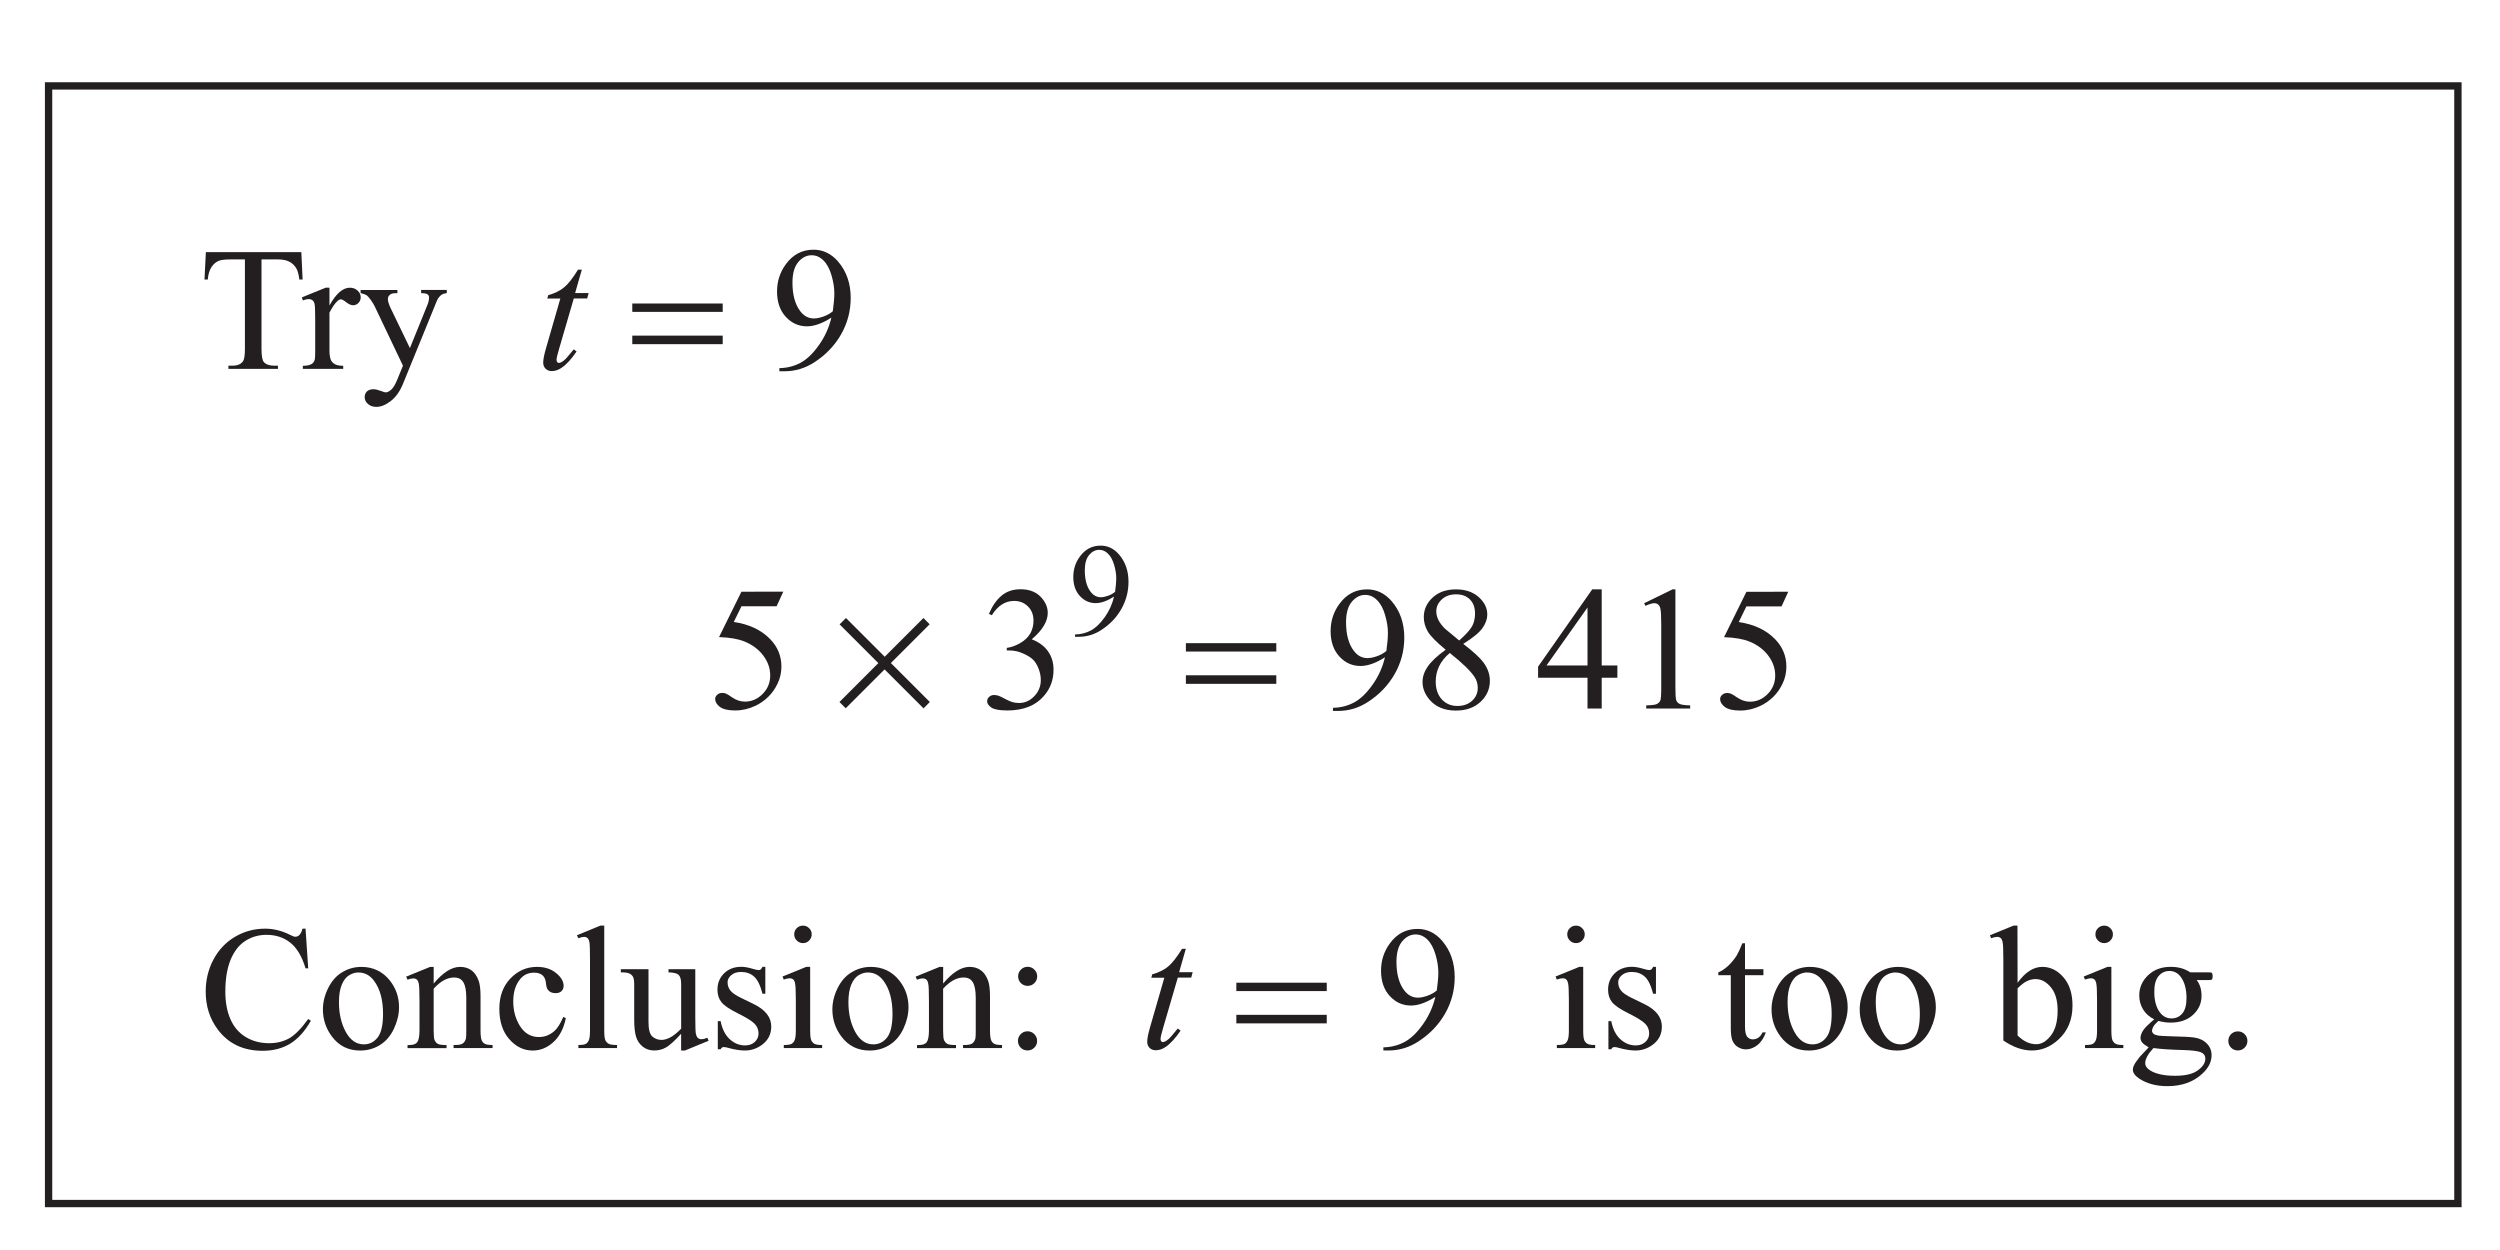 <?xml version="1.0" encoding="UTF-8" standalone="no"?>
<!-- Created with Inkscape (http://www.inkscape.org/) -->

<svg
   xmlns:dc="http://purl.org/dc/elements/1.1/"
   xmlns:cc="http://creativecommons.org/ns#"
   xmlns:rdf="http://www.w3.org/1999/02/22-rdf-syntax-ns#"
   xmlns:svg="http://www.w3.org/2000/svg"
   xmlns="http://www.w3.org/2000/svg"
   xmlns:sodipodi="http://sodipodi.sourceforge.net/DTD/sodipodi-0.dtd"
   xmlns:inkscape="http://www.inkscape.org/namespaces/inkscape"
   width="60mm"
   height="30mm"
   viewBox="0 0 60 30"
   version="1.1"
   id="svg13097"
   inkscape:version="0.92.2 (5c3e80d, 2017-08-06)"
   sodipodi:docname="Algebra, 2UG 2011 HSC 26b.svg">
  <defs
     id="defs13091" />
  <sodipodi:namedview
     id="base"
     pagecolor="#ffffff"
     bordercolor="#666666"
     borderopacity="1.0"
     inkscape:pageopacity="0.0"
     inkscape:pageshadow="2"
     inkscape:zoom="0.98994949"
     inkscape:cx="155.85533"
     inkscape:cy="22.038875"
     inkscape:document-units="mm"
     inkscape:current-layer="layer1"
     showgrid="false"
     inkscape:window-width="1366"
     inkscape:window-height="746"
     inkscape:window-x="-8"
     inkscape:window-y="-8"
     inkscape:window-maximized="1" />
  <g
     inkscape:label="Layer 1"
     inkscape:groupmode="layer"
     id="layer1"
     transform="translate(0,-267)">
    <g
       id="g14514"
       transform="translate(-74.296,35.814)">
      <path
         d="m 75.462,233.248 h 57.824 v 26.823 H 75.462 Z"
         style="fill:none;stroke:#231f20;stroke-width:0.176;stroke-linecap:butt;stroke-linejoin:miter;stroke-miterlimit:10;stroke-dasharray:none;stroke-opacity:1"
         id="path12062"
         inkscape:connector-curvature="0" />
      <g
         aria-label="

Try"
         style="font-variant:normal;font-weight:normal;font-size:4.233px;font-family:'Times New Roman';-inkscape-font-specification:Times-Roman;writing-mode:lr-tb;fill:#231f20;fill-opacity:1;fill-rule:nonzero;stroke:none;stroke-width:0.353"
         id="text12114">
        <path
           d="m 81.528,237.237 0.031,0.657 h -0.079 q -0.023,-0.174 -0.062,-0.248 -0.064,-0.12 -0.172,-0.176 -0.105,-0.058 -0.279,-0.058 h -0.395 v 2.141 q 0,0.258 0.056,0.322 0.079,0.087 0.242,0.087 h 0.097 v 0.076 h -1.189 v -0.076 h 0.099 q 0.178,0 0.252,-0.107 0.045,-0.066 0.045,-0.302 v -2.141 h -0.337 q -0.196,0 -0.279,0.029 -0.107,0.039 -0.184,0.151 -0.076,0.112 -0.091,0.302 h -0.079 l 0.033,-0.657 z"
           style="stroke-width:0.353"
           id="path14516"
           inkscape:connector-curvature="0" />
        <path
           d="m 82.203,238.091 v 0.426 q 0.238,-0.426 0.488,-0.426 0.114,0 0.188,0.07 0.074,0.068 0.074,0.159 0,0.081 -0.054,0.136 -0.054,0.056 -0.128,0.056 -0.072,0 -0.163,-0.07 -0.089,-0.072 -0.132,-0.072 -0.037,0 -0.081,0.041 -0.093,0.085 -0.192,0.279 v 0.907 q 0,0.157 0.039,0.238 0.027,0.056 0.095,0.093 0.068,0.037 0.196,0.037 v 0.074 h -0.969 v -0.074 q 0.145,0 0.215,-0.045 0.052,-0.033 0.072,-0.105 0.01,-0.035 0.01,-0.201 v -0.734 q 0,-0.331 -0.014,-0.393 -0.012,-0.064 -0.05,-0.093 -0.035,-0.029 -0.089,-0.029 -0.064,0 -0.145,0.031 l -0.021,-0.074 0.573,-0.232 z"
           style="stroke-width:0.353"
           id="path14518"
           inkscape:connector-curvature="0" />
        <path
           d="m 82.951,238.146 h 0.883 v 0.076 h -0.043 q -0.093,0 -0.141,0.041 -0.045,0.039 -0.045,0.099 0,0.081 0.068,0.223 l 0.461,0.955 0.424,-1.046 q 0.035,-0.085 0.035,-0.167 0,-0.037 -0.014,-0.056 -0.017,-0.023 -0.052,-0.035 -0.035,-0.015 -0.124,-0.015 v -0.076 h 0.616 v 0.076 q -0.076,0.008 -0.118,0.033 -0.041,0.025 -0.091,0.093 -0.019,0.029 -0.07,0.159 l -0.771,1.889 q -0.112,0.275 -0.294,0.415 -0.18,0.141 -0.347,0.141 -0.122,0 -0.201,-0.07 -0.079,-0.07 -0.079,-0.161 0,-0.087 0.056,-0.141 0.058,-0.052 0.157,-0.052 0.068,0 0.186,0.045 0.083,0.031 0.103,0.031 0.062,0 0.134,-0.064 0.074,-0.064 0.149,-0.248 l 0.134,-0.329 -0.68,-1.428 q -0.031,-0.064 -0.099,-0.159 -0.052,-0.072 -0.085,-0.097 -0.048,-0.033 -0.153,-0.058 z"
           style="stroke-width:0.353"
           id="path14520"
           inkscape:connector-curvature="0" />
      </g>
      <g
         aria-label="t"
         style="font-style:italic;font-variant:normal;font-size:4.233px;font-family:'Times New Roman';-inkscape-font-specification:Times-Italic;writing-mode:lr-tb;fill:#231f20;fill-opacity:1;fill-rule:nonzero;stroke:none;stroke-width:0.353"
         id="text12118">
        <path
           d="m 88.26,237.657 -0.161,0.562 h 0.325 l -0.035,0.13 h -0.322 l -0.356,1.22 q -0.058,0.196 -0.058,0.254 0,0.035 0.017,0.054 0.017,0.019 0.039,0.019 0.052,0 0.136,-0.072 0.05,-0.041 0.221,-0.254 l 0.068,0.052 q -0.19,0.277 -0.36,0.391 -0.116,0.079 -0.234,0.079 -0.091,0 -0.149,-0.056 -0.058,-0.058 -0.058,-0.147 0,-0.112 0.066,-0.341 l 0.345,-1.197 h -0.312 l 0.021,-0.081 q 0.227,-0.062 0.378,-0.184 0.151,-0.124 0.337,-0.428 z"
           style="stroke-width:0.353"
           id="path14523"
           inkscape:connector-curvature="0" />
      </g>
      <g
         aria-label="="
         style="font-variant:normal;font-weight:normal;font-size:4.233px;font-family:Symbol;-inkscape-font-specification:Symbol;writing-mode:lr-tb;fill:#231f20;fill-opacity:1;fill-rule:nonzero;stroke:none;stroke-width:0.353"
         id="text12122">
        <path
           d="m 89.471,238.47 h 2.17 v 0.201 h -2.17 z m 0,0.771 h 2.17 v 0.205 h -2.17 z"
           style="stroke-width:0.353"
           id="path14526"
           inkscape:connector-curvature="0" />
      </g>
      <g
         aria-label="9
5"
         style="font-variant:normal;font-weight:normal;font-size:4.233px;font-family:'Times New Roman';-inkscape-font-specification:Times-Roman;writing-mode:lr-tb;fill:#231f20;fill-opacity:1;fill-rule:nonzero;stroke:none;stroke-width:0.353"
         id="text12128">
        <path
           d="m 93.001,240.097 v -0.076 q 0.269,-0.004 0.5,-0.124 0.232,-0.122 0.446,-0.424 0.217,-0.302 0.302,-0.664 -0.325,0.209 -0.587,0.209 -0.296,0 -0.506,-0.227 -0.211,-0.229 -0.211,-0.608 0,-0.368 0.211,-0.655 0.254,-0.349 0.664,-0.349 0.345,0 0.591,0.285 0.302,0.353 0.302,0.872 0,0.467 -0.229,0.872 -0.229,0.403 -0.639,0.67 -0.333,0.219 -0.726,0.219 z m 1.282,-1.441 q 0.037,-0.269 0.037,-0.43 0,-0.201 -0.068,-0.432 -0.068,-0.234 -0.194,-0.358 -0.124,-0.124 -0.283,-0.124 -0.184,0 -0.322,0.165 -0.138,0.165 -0.138,0.492 0,0.436 0.184,0.682 0.134,0.178 0.331,0.178 0.095,0 0.225,-0.045 0.13,-0.045 0.229,-0.128 z"
           style="stroke-width:0.353"
           id="path14529"
           inkscape:connector-curvature="0" />
        <path
           d="m 93.095,245.386 -0.161,0.351 h -0.843 l -0.184,0.376 q 0.548,0.081 0.868,0.407 0.275,0.281 0.275,0.661 0,0.221 -0.091,0.409 -0.089,0.188 -0.225,0.32 -0.136,0.132 -0.304,0.213 -0.238,0.114 -0.488,0.114 -0.252,0 -0.368,-0.085 -0.114,-0.087 -0.114,-0.19 0,-0.058 0.048,-0.101 0.048,-0.045 0.12,-0.045 0.054,0 0.093,0.017 0.041,0.017 0.138,0.085 0.155,0.107 0.314,0.107 0.242,0 0.424,-0.182 0.184,-0.184 0.184,-0.446 0,-0.254 -0.163,-0.473 -0.163,-0.221 -0.451,-0.341 -0.225,-0.093 -0.614,-0.107 l 0.537,-1.089 z"
           style="stroke-width:0.353"
           id="path14531"
           inkscape:connector-curvature="0" />
      </g>
      <g
         style="font-variant:normal;font-weight:normal;font-size:4.233px;font-family:Symbol;-inkscape-font-specification:Symbol;writing-mode:lr-tb;fill:#231f20;fill-opacity:1;fill-rule:nonzero;stroke:none;stroke-width:0.353"
         id="text12132" />
      <g
         aria-label="3"
         style="font-variant:normal;font-weight:normal;font-size:4.233px;font-family:'Times New Roman';-inkscape-font-specification:Times-Roman;writing-mode:lr-tb;fill:#231f20;fill-opacity:1;fill-rule:nonzero;stroke:none;stroke-width:0.353"
         id="text12136">
        <path
           d="m 98.03,245.919 q 0.12,-0.283 0.302,-0.436 0.184,-0.155 0.457,-0.155 0.337,0 0.517,0.219 0.136,0.163 0.136,0.349 0,0.306 -0.384,0.633 0.258,0.101 0.391,0.289 0.132,0.188 0.132,0.442 0,0.364 -0.232,0.63 -0.302,0.347 -0.874,0.347 -0.283,0 -0.387,-0.07 -0.101,-0.07 -0.101,-0.151 0,-0.06 0.048,-0.105 0.05,-0.045 0.118,-0.045 0.052,0 0.105,0.017 0.035,0.01 0.159,0.076 0.124,0.064 0.172,0.076 0.076,0.023 0.163,0.023 0.211,0 0.366,-0.163 0.157,-0.163 0.157,-0.387 0,-0.163 -0.072,-0.318 -0.054,-0.116 -0.118,-0.176 -0.089,-0.083 -0.244,-0.149 -0.155,-0.068 -0.316,-0.068 h -0.066 v -0.062 q 0.163,-0.021 0.327,-0.118 0.165,-0.097 0.24,-0.234 0.074,-0.136 0.074,-0.3 0,-0.213 -0.134,-0.343 -0.132,-0.132 -0.331,-0.132 -0.32,0 -0.535,0.343 z"
           style="stroke-width:0.353"
           id="path14535"
           inkscape:connector-curvature="0" />
      </g>
      <g
         aria-label="9"
         style="font-variant:normal;font-weight:normal;font-size:3.175px;font-family:'Times New Roman';-inkscape-font-specification:Times-Roman;writing-mode:lr-tb;fill:#231f20;fill-opacity:1;fill-rule:nonzero;stroke:none;stroke-width:0.353"
         id="text12140">
        <path
           d="m 100.097,246.47 v -0.057 q 0.202,-0.003 0.375,-0.093 0.174,-0.091 0.335,-0.318 0.163,-0.226 0.226,-0.498 -0.243,0.157 -0.44,0.157 -0.222,0 -0.38,-0.171 -0.158,-0.172 -0.158,-0.456 0,-0.276 0.158,-0.491 0.191,-0.262 0.498,-0.262 0.259,0 0.443,0.214 0.226,0.265 0.226,0.654 0,0.35 -0.172,0.654 -0.172,0.302 -0.479,0.502 -0.25,0.164 -0.544,0.164 z m 0.961,-1.081 q 0.028,-0.202 0.028,-0.322 0,-0.15 -0.051,-0.324 -0.051,-0.175 -0.146,-0.268 -0.093,-0.093 -0.212,-0.093 -0.138,0 -0.242,0.124 -0.104,0.124 -0.104,0.369 0,0.327 0.138,0.512 0.101,0.133 0.248,0.133 0.071,0 0.169,-0.034 0.098,-0.034 0.172,-0.096 z"
           style="stroke-width:0.353"
           id="path14538"
           inkscape:connector-curvature="0" />
      </g>
      <g
         aria-label="="
         style="font-variant:normal;font-weight:normal;font-size:4.233px;font-family:Symbol;-inkscape-font-specification:Symbol;writing-mode:lr-tb;fill:#231f20;fill-opacity:1;fill-rule:nonzero;stroke:none;stroke-width:0.353"
         id="text12144">
        <path
           d="m 102.757,246.622 h 2.17 v 0.201 h -2.17 z m 0,0.771 h 2.17 v 0.205 h -2.17 z"
           style="stroke-width:0.353"
           id="path14541"
           inkscape:connector-curvature="0" />
      </g>
      <g
         aria-label="98 415
Conclusion:"
         style="font-variant:normal;font-weight:normal;font-size:4.233px;font-family:'Times New Roman';-inkscape-font-specification:Times-Roman;writing-mode:lr-tb;fill:#231f20;fill-opacity:1;fill-rule:nonzero;stroke:none;stroke-width:0.353"
         id="text12150">
        <path
           d="m 106.287,248.249 v -0.076 q 0.269,-0.004 0.5,-0.124 0.232,-0.122 0.446,-0.424 0.217,-0.302 0.302,-0.664 -0.325,0.209 -0.587,0.209 -0.296,0 -0.506,-0.227 -0.211,-0.229 -0.211,-0.608 0,-0.368 0.211,-0.655 0.254,-0.349 0.664,-0.349 0.345,0 0.591,0.285 0.302,0.353 0.302,0.872 0,0.467 -0.229,0.872 -0.229,0.403 -0.639,0.67 -0.333,0.219 -0.726,0.219 z m 1.282,-1.441 q 0.037,-0.269 0.037,-0.43 0,-0.201 -0.068,-0.432 -0.068,-0.234 -0.194,-0.358 -0.124,-0.124 -0.283,-0.124 -0.184,0 -0.322,0.165 -0.138,0.165 -0.138,0.492 0,0.436 0.184,0.682 0.134,0.178 0.331,0.178 0.095,0 0.225,-0.045 0.13,-0.045 0.229,-0.128 z"
           style="stroke-width:0.353"
           id="path14544"
           inkscape:connector-curvature="0" />
        <path
           d="m 108.992,246.779 q -0.333,-0.273 -0.43,-0.438 -0.095,-0.165 -0.095,-0.343 0,-0.273 0.211,-0.469 0.211,-0.198 0.56,-0.198 0.339,0 0.546,0.184 0.207,0.184 0.207,0.42 0,0.157 -0.112,0.32 -0.112,0.163 -0.465,0.384 0.364,0.281 0.482,0.442 0.157,0.211 0.157,0.444 0,0.296 -0.225,0.506 -0.225,0.209 -0.591,0.209 -0.399,0 -0.622,-0.25 -0.178,-0.201 -0.178,-0.438 0,-0.186 0.124,-0.368 0.126,-0.184 0.432,-0.405 z m 0.325,-0.221 q 0.248,-0.223 0.314,-0.351 0.066,-0.13 0.066,-0.294 0,-0.217 -0.122,-0.339 -0.122,-0.124 -0.333,-0.124 -0.211,0 -0.343,0.122 -0.132,0.122 -0.132,0.285 0,0.107 0.054,0.215 0.056,0.107 0.157,0.205 z m -0.227,0.3 q -0.172,0.145 -0.254,0.316 -0.083,0.17 -0.083,0.368 0,0.267 0.145,0.428 0.147,0.159 0.372,0.159 0.223,0 0.358,-0.126 0.134,-0.126 0.134,-0.306 0,-0.149 -0.079,-0.267 -0.147,-0.219 -0.593,-0.573 z"
           style="stroke-width:0.353"
           id="path14546"
           inkscape:connector-curvature="0" />
        <path
           d="m 113.113,247.157 v 0.294 h -0.376 v 0.74 h -0.341 v -0.74 h -1.186 v -0.265 l 1.3,-1.856 h 0.227 v 1.827 z m -0.717,0 v -1.391 l -0.984,1.391 z"
           style="stroke-width:0.353"
           id="path14548"
           inkscape:connector-curvature="0" />
        <path
           d="m 113.756,245.663 0.682,-0.333 h 0.068 v 2.367 q 0,0.236 0.019,0.294 0.021,0.058 0.083,0.089 0.062,0.031 0.252,0.035 v 0.076 h -1.054 v -0.076 q 0.198,-0.004 0.256,-0.033 0.058,-0.031 0.081,-0.081 0.023,-0.052 0.023,-0.304 v -1.513 q 0,-0.306 -0.021,-0.393 -0.015,-0.066 -0.054,-0.097 -0.037,-0.031 -0.091,-0.031 -0.076,0 -0.213,0.064 z"
           style="stroke-width:0.353"
           id="path14550"
           inkscape:connector-curvature="0" />
        <path
           d="m 117.214,245.388 -0.161,0.351 h -0.843 l -0.184,0.376 q 0.548,0.081 0.868,0.407 0.275,0.281 0.275,0.661 0,0.221 -0.091,0.409 -0.089,0.188 -0.225,0.32 -0.136,0.132 -0.304,0.213 -0.238,0.114 -0.488,0.114 -0.252,0 -0.368,-0.085 -0.114,-0.087 -0.114,-0.19 0,-0.058 0.048,-0.101 0.048,-0.045 0.12,-0.045 0.054,0 0.093,0.017 0.041,0.017 0.139,0.085 0.155,0.107 0.314,0.107 0.242,0 0.424,-0.182 0.184,-0.184 0.184,-0.446 0,-0.254 -0.163,-0.473 -0.163,-0.221 -0.451,-0.341 -0.225,-0.093 -0.614,-0.107 l 0.537,-1.089 z"
           style="stroke-width:0.353"
           id="path14552"
           inkscape:connector-curvature="0" />
        <path
           d="m 81.629,253.473 0.064,0.953 h -0.064 q -0.128,-0.428 -0.366,-0.616 -0.238,-0.188 -0.571,-0.188 -0.279,0 -0.504,0.143 -0.225,0.141 -0.356,0.451 -0.128,0.31 -0.128,0.771 0,0.38 0.122,0.659 0.122,0.279 0.366,0.428 0.246,0.149 0.56,0.149 0.273,0 0.482,-0.116 0.209,-0.118 0.459,-0.465 l 0.064,0.041 q -0.211,0.374 -0.492,0.548 -0.281,0.174 -0.668,0.174 -0.697,0 -1.079,-0.517 -0.285,-0.384 -0.285,-0.905 0,-0.42 0.188,-0.771 0.188,-0.351 0.517,-0.544 0.331,-0.194 0.721,-0.194 0.304,0 0.599,0.149 0.087,0.045 0.124,0.045 0.056,0 0.097,-0.039 0.054,-0.056 0.076,-0.155 z"
           style="stroke-width:0.353"
           id="path14554"
           inkscape:connector-curvature="0" />
        <path
           d="m 82.962,254.391 q 0.43,0 0.69,0.327 0.221,0.279 0.221,0.641 0,0.254 -0.122,0.515 -0.122,0.26 -0.337,0.393 -0.213,0.132 -0.475,0.132 -0.428,0 -0.68,-0.341 -0.213,-0.287 -0.213,-0.645 0,-0.26 0.128,-0.517 0.13,-0.258 0.341,-0.38 0.211,-0.124 0.446,-0.124 z m -0.064,0.134 q -0.11,0 -0.221,0.066 -0.11,0.064 -0.178,0.227 -0.068,0.163 -0.068,0.42 0,0.413 0.163,0.713 0.165,0.3 0.434,0.3 0.201,0 0.331,-0.165 0.13,-0.165 0.13,-0.568 0,-0.504 -0.217,-0.794 -0.147,-0.198 -0.374,-0.198 z"
           style="stroke-width:0.353"
           id="path14556"
           inkscape:connector-curvature="0" />
        <path
           d="m 84.704,254.792 q 0.333,-0.401 0.635,-0.401 0.155,0 0.267,0.079 0.112,0.076 0.178,0.254 0.045,0.124 0.045,0.38 v 0.808 q 0,0.18 0.029,0.244 0.023,0.052 0.072,0.081 0.052,0.029 0.188,0.029 v 0.074 h -0.936 v -0.074 h 0.039 q 0.132,0 0.184,-0.039 0.054,-0.041 0.074,-0.12 0.008,-0.031 0.008,-0.194 v -0.775 q 0,-0.258 -0.068,-0.374 -0.066,-0.118 -0.225,-0.118 -0.246,0 -0.49,0.269 v 0.998 q 0,0.192 0.023,0.238 0.029,0.06 0.079,0.089 0.052,0.027 0.207,0.027 v 0.074 h -0.936 v -0.074 h 0.041 q 0.145,0 0.194,-0.072 0.052,-0.074 0.052,-0.281 v -0.703 q 0,-0.341 -0.017,-0.415 -0.014,-0.074 -0.048,-0.101 -0.031,-0.027 -0.085,-0.027 -0.058,0 -0.138,0.031 l -0.031,-0.074 0.571,-0.232 h 0.089 z"
           style="stroke-width:0.353"
           id="path14558"
           inkscape:connector-curvature="0" />
        <path
           d="m 87.876,255.621 q -0.076,0.374 -0.3,0.577 -0.223,0.201 -0.494,0.201 -0.322,0 -0.562,-0.271 -0.24,-0.271 -0.24,-0.732 0,-0.446 0.265,-0.726 0.267,-0.279 0.639,-0.279 0.279,0 0.459,0.149 0.18,0.147 0.18,0.306 0,0.079 -0.052,0.128 -0.05,0.048 -0.141,0.048 -0.122,0 -0.184,-0.079 -0.035,-0.043 -0.048,-0.165 -0.01,-0.122 -0.083,-0.186 -0.072,-0.062 -0.201,-0.062 -0.207,0 -0.333,0.153 -0.167,0.203 -0.167,0.535 0,0.339 0.165,0.599 0.167,0.258 0.451,0.258 0.203,0 0.364,-0.138 0.114,-0.095 0.221,-0.345 z"
           style="stroke-width:0.353"
           id="path14560"
           inkscape:connector-curvature="0" />
        <path
           d="m 88.798,253.401 v 2.511 q 0,0.178 0.025,0.236 0.027,0.058 0.081,0.089 0.054,0.029 0.201,0.029 v 0.074 h -0.928 v -0.074 q 0.13,0 0.178,-0.027 0.048,-0.027 0.074,-0.089 0.027,-0.062 0.027,-0.238 v -1.72 q 0,-0.32 -0.014,-0.393 -0.014,-0.074 -0.048,-0.101 -0.031,-0.027 -0.081,-0.027 -0.054,0 -0.136,0.033 l -0.035,-0.072 0.564,-0.232 z"
           style="stroke-width:0.353"
           id="path14562"
           inkscape:connector-curvature="0" />
        <path
           d="m 90.983,254.447 v 1.147 q 0,0.329 0.014,0.403 0.017,0.072 0.05,0.101 0.035,0.029 0.081,0.029 0.064,0 0.145,-0.035 l 0.029,0.072 -0.566,0.234 h -0.093 v -0.401 q -0.244,0.265 -0.372,0.333 -0.128,0.068 -0.271,0.068 -0.159,0 -0.277,-0.091 -0.116,-0.093 -0.161,-0.238 -0.045,-0.145 -0.045,-0.409 v -0.845 q 0,-0.134 -0.029,-0.186 -0.029,-0.052 -0.087,-0.079 -0.056,-0.029 -0.205,-0.027 v -0.076 h 0.664 v 1.267 q 0,0.265 0.091,0.347 0.093,0.083 0.223,0.083 0.089,0 0.201,-0.056 0.114,-0.056 0.269,-0.213 v -1.073 q 0,-0.161 -0.06,-0.217 -0.058,-0.058 -0.244,-0.062 v -0.076 z"
           style="stroke-width:0.353"
           id="path14564"
           inkscape:connector-curvature="0" />
        <path
           d="m 92.664,254.391 v 0.645 h -0.068 q -0.079,-0.304 -0.203,-0.413 -0.122,-0.11 -0.312,-0.11 -0.145,0 -0.234,0.076 -0.089,0.076 -0.089,0.17 0,0.116 0.066,0.198 0.064,0.085 0.26,0.18 l 0.302,0.147 q 0.42,0.205 0.42,0.539 0,0.258 -0.196,0.418 -0.194,0.157 -0.436,0.157 -0.174,0 -0.397,-0.062 -0.068,-0.021 -0.112,-0.021 -0.048,0 -0.074,0.054 h -0.068 v -0.676 h 0.068 q 0.058,0.289 0.221,0.436 0.163,0.147 0.366,0.147 0.143,0 0.232,-0.083 0.091,-0.085 0.091,-0.203 0,-0.143 -0.101,-0.24 -0.099,-0.097 -0.399,-0.246 -0.3,-0.149 -0.393,-0.269 -0.093,-0.118 -0.093,-0.298 0,-0.234 0.159,-0.391 0.161,-0.157 0.415,-0.157 0.112,0 0.271,0.048 0.105,0.031 0.141,0.031 0.033,0 0.052,-0.015 0.019,-0.015 0.043,-0.064 z"
           style="stroke-width:0.353"
           id="path14566"
           inkscape:connector-curvature="0" />
        <path
           d="m 93.568,253.401 q 0.087,0 0.147,0.062 0.062,0.06 0.062,0.147 0,0.087 -0.062,0.149 -0.06,0.062 -0.147,0.062 -0.087,0 -0.149,-0.062 -0.062,-0.062 -0.062,-0.149 0,-0.087 0.06,-0.147 0.062,-0.062 0.151,-0.062 z m 0.172,0.99 v 1.521 q 0,0.178 0.025,0.238 0.027,0.058 0.076,0.087 0.052,0.029 0.186,0.029 v 0.074 H 93.107 v -0.074 q 0.138,0 0.186,-0.027 0.048,-0.027 0.074,-0.089 0.029,-0.062 0.029,-0.238 v -0.73 q 0,-0.308 -0.019,-0.399 -0.014,-0.066 -0.045,-0.091 -0.031,-0.027 -0.085,-0.027 -0.058,0 -0.141,0.031 l -0.029,-0.074 0.571,-0.232 z"
           style="stroke-width:0.353"
           id="path14568"
           inkscape:connector-curvature="0" />
        <path
           d="m 95.189,254.391 q 0.43,0 0.69,0.327 0.221,0.279 0.221,0.641 0,0.254 -0.122,0.515 -0.122,0.26 -0.337,0.393 -0.213,0.132 -0.475,0.132 -0.428,0 -0.68,-0.341 -0.213,-0.287 -0.213,-0.645 0,-0.26 0.128,-0.517 0.13,-0.258 0.341,-0.38 0.211,-0.124 0.446,-0.124 z m -0.064,0.134 q -0.11,0 -0.221,0.066 -0.11,0.064 -0.178,0.227 -0.068,0.163 -0.068,0.42 0,0.413 0.163,0.713 0.165,0.3 0.434,0.3 0.201,0 0.331,-0.165 0.13,-0.165 0.13,-0.568 0,-0.504 -0.217,-0.794 -0.147,-0.198 -0.374,-0.198 z"
           style="stroke-width:0.353"
           id="path14570"
           inkscape:connector-curvature="0" />
        <path
           d="m 96.931,254.792 q 0.333,-0.401 0.635,-0.401 0.155,0 0.267,0.079 0.112,0.076 0.178,0.254 0.045,0.124 0.045,0.38 v 0.808 q 0,0.18 0.029,0.244 0.023,0.052 0.072,0.081 0.052,0.029 0.188,0.029 v 0.074 h -0.936 v -0.074 h 0.039 q 0.132,0 0.184,-0.039 0.054,-0.041 0.074,-0.12 0.008,-0.031 0.008,-0.194 v -0.775 q 0,-0.258 -0.068,-0.374 -0.066,-0.118 -0.225,-0.118 -0.246,0 -0.49,0.269 v 0.998 q 0,0.192 0.023,0.238 0.029,0.06 0.079,0.089 0.052,0.027 0.207,0.027 v 0.074 h -0.936 v -0.074 h 0.041 q 0.145,0 0.194,-0.072 0.052,-0.074 0.052,-0.281 v -0.703 q 0,-0.341 -0.017,-0.415 -0.014,-0.074 -0.048,-0.101 -0.031,-0.027 -0.085,-0.027 -0.058,0 -0.138,0.031 l -0.031,-0.074 0.571,-0.232 h 0.089 z"
           style="stroke-width:0.353"
           id="path14572"
           inkscape:connector-curvature="0" />
        <path
           d="m 98.96,254.389 q 0.095,0 0.161,0.068 0.068,0.066 0.068,0.161 0,0.095 -0.068,0.163 -0.066,0.066 -0.161,0.066 -0.095,0 -0.163,-0.066 -0.066,-0.068 -0.066,-0.163 0,-0.095 0.066,-0.161 0.068,-0.068 0.163,-0.068 z m -0.004,1.548 q 0.097,0 0.163,0.068 0.068,0.068 0.068,0.163 0,0.095 -0.068,0.163 -0.068,0.066 -0.163,0.066 -0.095,0 -0.163,-0.066 -0.066,-0.068 -0.066,-0.163 0,-0.095 0.066,-0.163 0.068,-0.068 0.163,-0.068 z"
           style="stroke-width:0.353"
           id="path14574"
           inkscape:connector-curvature="0" />
      </g>
      <g
         aria-label="t"
         style="font-style:italic;font-variant:normal;font-size:4.233px;font-family:'Times New Roman';-inkscape-font-specification:Times-Italic;writing-mode:lr-tb;fill:#231f20;fill-opacity:1;fill-rule:nonzero;stroke:none;stroke-width:0.353"
         id="text12154">
        <path
           d="m 102.756,253.957 -0.161,0.562 h 0.325 l -0.035,0.13 h -0.322 l -0.356,1.22 q -0.058,0.196 -0.058,0.254 0,0.035 0.017,0.054 0.017,0.019 0.039,0.019 0.052,0 0.136,-0.072 0.05,-0.041 0.221,-0.254 l 0.068,0.052 q -0.19,0.277 -0.36,0.391 -0.116,0.079 -0.234,0.079 -0.091,0 -0.149,-0.056 -0.058,-0.058 -0.058,-0.147 0,-0.112 0.066,-0.341 l 0.345,-1.197 h -0.312 l 0.021,-0.081 q 0.227,-0.062 0.378,-0.184 0.151,-0.124 0.337,-0.428 z"
           style="stroke-width:0.353"
           id="path14577"
           inkscape:connector-curvature="0" />
      </g>
      <g
         aria-label="="
         style="font-variant:normal;font-weight:normal;font-size:4.233px;font-family:Symbol;-inkscape-font-specification:Symbol;writing-mode:lr-tb;fill:#231f20;fill-opacity:1;fill-rule:nonzero;stroke:none;stroke-width:0.353"
         id="text12158">
        <path
           d="m 103.968,254.771 h 2.17 v 0.201 h -2.17 z m 0,0.771 h 2.17 v 0.205 h -2.17 z"
           style="stroke-width:0.353"
           id="path14580"
           inkscape:connector-curvature="0" />
      </g>
      <g
         aria-label="9 is too big.
"
         style="font-variant:normal;font-weight:normal;font-size:4.233px;font-family:'Times New Roman';-inkscape-font-specification:Times-Roman;writing-mode:lr-tb;fill:#231f20;fill-opacity:1;fill-rule:nonzero;stroke:none;stroke-width:0.353"
         id="text12164">
        <path
           d="m 107.497,256.398 v -0.076 q 0.269,-0.004 0.5,-0.124 0.232,-0.122 0.446,-0.424 0.217,-0.302 0.302,-0.664 -0.325,0.209 -0.587,0.209 -0.296,0 -0.506,-0.227 -0.211,-0.229 -0.211,-0.608 0,-0.368 0.211,-0.655 0.254,-0.349 0.664,-0.349 0.345,0 0.591,0.285 0.302,0.353 0.302,0.872 0,0.467 -0.229,0.872 -0.229,0.403 -0.639,0.67 -0.333,0.219 -0.726,0.219 z m 1.282,-1.441 q 0.037,-0.269 0.037,-0.43 0,-0.201 -0.068,-0.432 -0.068,-0.234 -0.194,-0.358 -0.124,-0.124 -0.283,-0.124 -0.184,0 -0.322,0.165 -0.138,0.165 -0.138,0.492 0,0.436 0.184,0.682 0.134,0.178 0.331,0.178 0.095,0 0.225,-0.045 0.13,-0.045 0.229,-0.128 z"
           style="stroke-width:0.353"
           id="path14583"
           inkscape:connector-curvature="0" />
        <path
           d="m 112.121,253.401 q 0.087,0 0.147,0.062 0.062,0.06 0.062,0.147 0,0.087 -0.062,0.149 -0.06,0.062 -0.147,0.062 -0.087,0 -0.149,-0.062 -0.062,-0.062 -0.062,-0.149 0,-0.087 0.06,-0.147 0.062,-0.062 0.151,-0.062 z m 0.172,0.99 v 1.521 q 0,0.178 0.025,0.238 0.027,0.058 0.076,0.087 0.052,0.029 0.186,0.029 v 0.074 h -0.92 v -0.074 q 0.138,0 0.186,-0.027 0.048,-0.027 0.074,-0.089 0.029,-0.062 0.029,-0.238 v -0.73 q 0,-0.308 -0.019,-0.399 -0.015,-0.066 -0.045,-0.091 -0.031,-0.027 -0.085,-0.027 -0.058,0 -0.141,0.031 l -0.029,-0.074 0.571,-0.232 z"
           style="stroke-width:0.353"
           id="path14585"
           inkscape:connector-curvature="0" />
        <path
           d="m 114.039,254.391 v 0.645 h -0.068 q -0.079,-0.304 -0.203,-0.413 -0.122,-0.11 -0.312,-0.11 -0.145,0 -0.234,0.076 -0.089,0.076 -0.089,0.17 0,0.116 0.066,0.198 0.064,0.085 0.26,0.18 l 0.302,0.147 q 0.42,0.205 0.42,0.539 0,0.258 -0.196,0.418 -0.194,0.157 -0.436,0.157 -0.174,0 -0.397,-0.062 -0.068,-0.021 -0.112,-0.021 -0.048,0 -0.074,0.054 h -0.068 v -0.676 h 0.068 q 0.058,0.289 0.221,0.436 0.163,0.147 0.366,0.147 0.143,0 0.232,-0.083 0.091,-0.085 0.091,-0.203 0,-0.143 -0.101,-0.24 -0.099,-0.097 -0.399,-0.246 -0.3,-0.149 -0.393,-0.269 -0.093,-0.118 -0.093,-0.298 0,-0.234 0.159,-0.391 0.161,-0.157 0.415,-0.157 0.112,0 0.271,0.048 0.105,0.031 0.141,0.031 0.033,0 0.052,-0.015 0.019,-0.015 0.043,-0.064 z"
           style="stroke-width:0.353"
           id="path14587"
           inkscape:connector-curvature="0" />
        <path
           d="m 116.176,253.824 v 0.622 h 0.442 v 0.145 h -0.442 v 1.228 q 0,0.184 0.052,0.248 0.054,0.064 0.136,0.064 0.068,0 0.132,-0.041 0.064,-0.043 0.099,-0.126 h 0.081 q -0.072,0.203 -0.205,0.306 -0.132,0.101 -0.273,0.101 -0.095,0 -0.186,-0.052 -0.091,-0.054 -0.134,-0.151 -0.043,-0.099 -0.043,-0.304 v -1.273 h -0.3 v -0.068 q 0.114,-0.045 0.232,-0.153 0.12,-0.11 0.213,-0.258 0.048,-0.079 0.132,-0.287 z"
           style="stroke-width:0.353"
           id="path14589"
           inkscape:connector-curvature="0" />
        <path
           d="m 117.729,254.391 q 0.43,0 0.69,0.327 0.221,0.279 0.221,0.641 0,0.254 -0.122,0.515 -0.122,0.26 -0.337,0.393 -0.213,0.132 -0.475,0.132 -0.428,0 -0.68,-0.341 -0.213,-0.287 -0.213,-0.645 0,-0.26 0.128,-0.517 0.13,-0.258 0.341,-0.38 0.211,-0.124 0.446,-0.124 z m -0.064,0.134 q -0.11,0 -0.221,0.066 -0.11,0.064 -0.178,0.227 -0.068,0.163 -0.068,0.42 0,0.413 0.163,0.713 0.165,0.3 0.434,0.3 0.201,0 0.331,-0.165 0.13,-0.165 0.13,-0.568 0,-0.504 -0.217,-0.794 -0.147,-0.198 -0.374,-0.198 z"
           style="stroke-width:0.353"
           id="path14591"
           inkscape:connector-curvature="0" />
        <path
           d="m 119.845,254.391 q 0.43,0 0.69,0.327 0.221,0.279 0.221,0.641 0,0.254 -0.122,0.515 -0.122,0.26 -0.337,0.393 -0.213,0.132 -0.475,0.132 -0.428,0 -0.68,-0.341 -0.213,-0.287 -0.213,-0.645 0,-0.26 0.128,-0.517 0.13,-0.258 0.341,-0.38 0.211,-0.124 0.446,-0.124 z m -0.064,0.134 q -0.11,0 -0.221,0.066 -0.11,0.064 -0.178,0.227 -0.068,0.163 -0.068,0.42 0,0.413 0.163,0.713 0.165,0.3 0.434,0.3 0.201,0 0.331,-0.165 0.13,-0.165 0.13,-0.568 0,-0.504 -0.217,-0.794 -0.147,-0.198 -0.374,-0.198 z"
           style="stroke-width:0.353"
           id="path14593"
           inkscape:connector-curvature="0" />
        <path
           d="m 122.718,254.773 q 0.275,-0.382 0.593,-0.382 0.291,0 0.508,0.25 0.217,0.248 0.217,0.68 0,0.504 -0.335,0.812 -0.287,0.265 -0.641,0.265 -0.165,0 -0.337,-0.06 -0.17,-0.06 -0.347,-0.18 v -1.962 q 0,-0.322 -0.017,-0.397 -0.015,-0.074 -0.048,-0.101 -0.033,-0.027 -0.083,-0.027 -0.058,0 -0.145,0.033 l -0.029,-0.072 0.568,-0.232 h 0.093 z m 0,0.132 v 1.133 q 0.105,0.103 0.217,0.157 0.114,0.052 0.232,0.052 0.188,0 0.349,-0.207 0.163,-0.207 0.163,-0.602 0,-0.364 -0.163,-0.558 -0.161,-0.196 -0.368,-0.196 -0.11,0 -0.219,0.056 -0.083,0.041 -0.211,0.165 z"
           style="stroke-width:0.353"
           id="path14595"
           inkscape:connector-curvature="0" />
        <path
           d="m 124.797,253.401 q 0.087,0 0.147,0.062 0.062,0.06 0.062,0.147 0,0.087 -0.062,0.149 -0.06,0.062 -0.147,0.062 -0.087,0 -0.149,-0.062 -0.062,-0.062 -0.062,-0.149 0,-0.087 0.06,-0.147 0.062,-0.062 0.151,-0.062 z m 0.172,0.99 v 1.521 q 0,0.178 0.025,0.238 0.027,0.058 0.076,0.087 0.052,0.029 0.186,0.029 v 0.074 h -0.92 v -0.074 q 0.138,0 0.186,-0.027 0.048,-0.027 0.074,-0.089 0.029,-0.062 0.029,-0.238 v -0.73 q 0,-0.308 -0.019,-0.399 -0.015,-0.066 -0.045,-0.091 -0.031,-0.027 -0.085,-0.027 -0.058,0 -0.141,0.031 l -0.029,-0.074 0.571,-0.232 z"
           style="stroke-width:0.353"
           id="path14597"
           inkscape:connector-curvature="0" />
        <path
           d="m 125.998,255.65 q -0.174,-0.085 -0.267,-0.236 -0.093,-0.153 -0.093,-0.337 0,-0.281 0.211,-0.484 0.213,-0.203 0.544,-0.203 0.271,0 0.469,0.132 h 0.401 q 0.089,0 0.103,0.006 0.015,0.004 0.021,0.017 0.012,0.019 0.012,0.066 0,0.054 -0.01,0.074 -0.006,0.01 -0.023,0.017 -0.015,0.006 -0.103,0.006 h -0.246 q 0.116,0.149 0.116,0.38 0,0.265 -0.203,0.453 -0.203,0.188 -0.544,0.188 -0.141,0 -0.287,-0.041 -0.091,0.079 -0.124,0.139 -0.031,0.058 -0.031,0.099 0,0.035 0.033,0.068 0.035,0.033 0.134,0.048 0.058,0.008 0.289,0.015 0.426,0.01 0.552,0.029 0.192,0.027 0.306,0.143 0.116,0.116 0.116,0.285 0,0.234 -0.219,0.438 -0.322,0.302 -0.841,0.302 -0.399,0 -0.674,-0.18 -0.155,-0.103 -0.155,-0.215 0,-0.05 0.023,-0.099 0.035,-0.076 0.145,-0.213 0.015,-0.019 0.211,-0.223 -0.107,-0.064 -0.153,-0.114 -0.043,-0.052 -0.043,-0.116 0,-0.072 0.058,-0.17 0.06,-0.097 0.273,-0.275 z m 0.36,-1.16 q -0.153,0 -0.256,0.122 -0.103,0.122 -0.103,0.374 0,0.327 0.141,0.506 0.107,0.136 0.273,0.136 0.157,0 0.258,-0.118 0.101,-0.118 0.101,-0.37 0,-0.329 -0.143,-0.515 -0.105,-0.136 -0.271,-0.136 z m -0.38,1.85 q -0.097,0.105 -0.147,0.196 -0.05,0.091 -0.05,0.167 0,0.099 0.12,0.174 0.207,0.128 0.597,0.128 0.372,0 0.548,-0.132 0.178,-0.13 0.178,-0.279 0,-0.107 -0.105,-0.153 -0.107,-0.045 -0.426,-0.054 -0.465,-0.012 -0.715,-0.048 z"
           style="stroke-width:0.353"
           id="path14599"
           inkscape:connector-curvature="0" />
        <path
           d="m 128.005,255.939 q 0.097,0 0.163,0.068 0.066,0.066 0.066,0.161 0,0.095 -0.068,0.163 -0.066,0.066 -0.161,0.066 -0.095,0 -0.163,-0.066 -0.066,-0.068 -0.066,-0.163 0,-0.097 0.066,-0.163 0.068,-0.066 0.163,-0.066 z"
           style="stroke-width:0.353"
           id="path14601"
           inkscape:connector-curvature="0" />
      </g>
      <g
         aria-label="×"
         style="font-variant:normal;font-weight:normal;font-size:5.412px;font-family:'Times New Roman';-inkscape-font-specification:Times-Roman;writing-mode:lr-tb;fill:#231f20;fill-opacity:1;fill-rule:nonzero;stroke:none;stroke-width:0.353"
         id="text12114-2">
        <path
           d="m 94.443,248.034 0.933,-0.933 -0.93,-0.93 0.153,-0.153 0.93,0.93 0.93,-0.93 0.148,0.151 -0.93,0.93 0.935,0.935 -0.151,0.153 -0.935,-0.935 -0.933,0.933 z"
           style="font-weight:normal;stroke-width:0.353"
           id="path14604"
           inkscape:connector-curvature="0" />
      </g>
    </g>
  </g>
</svg>
